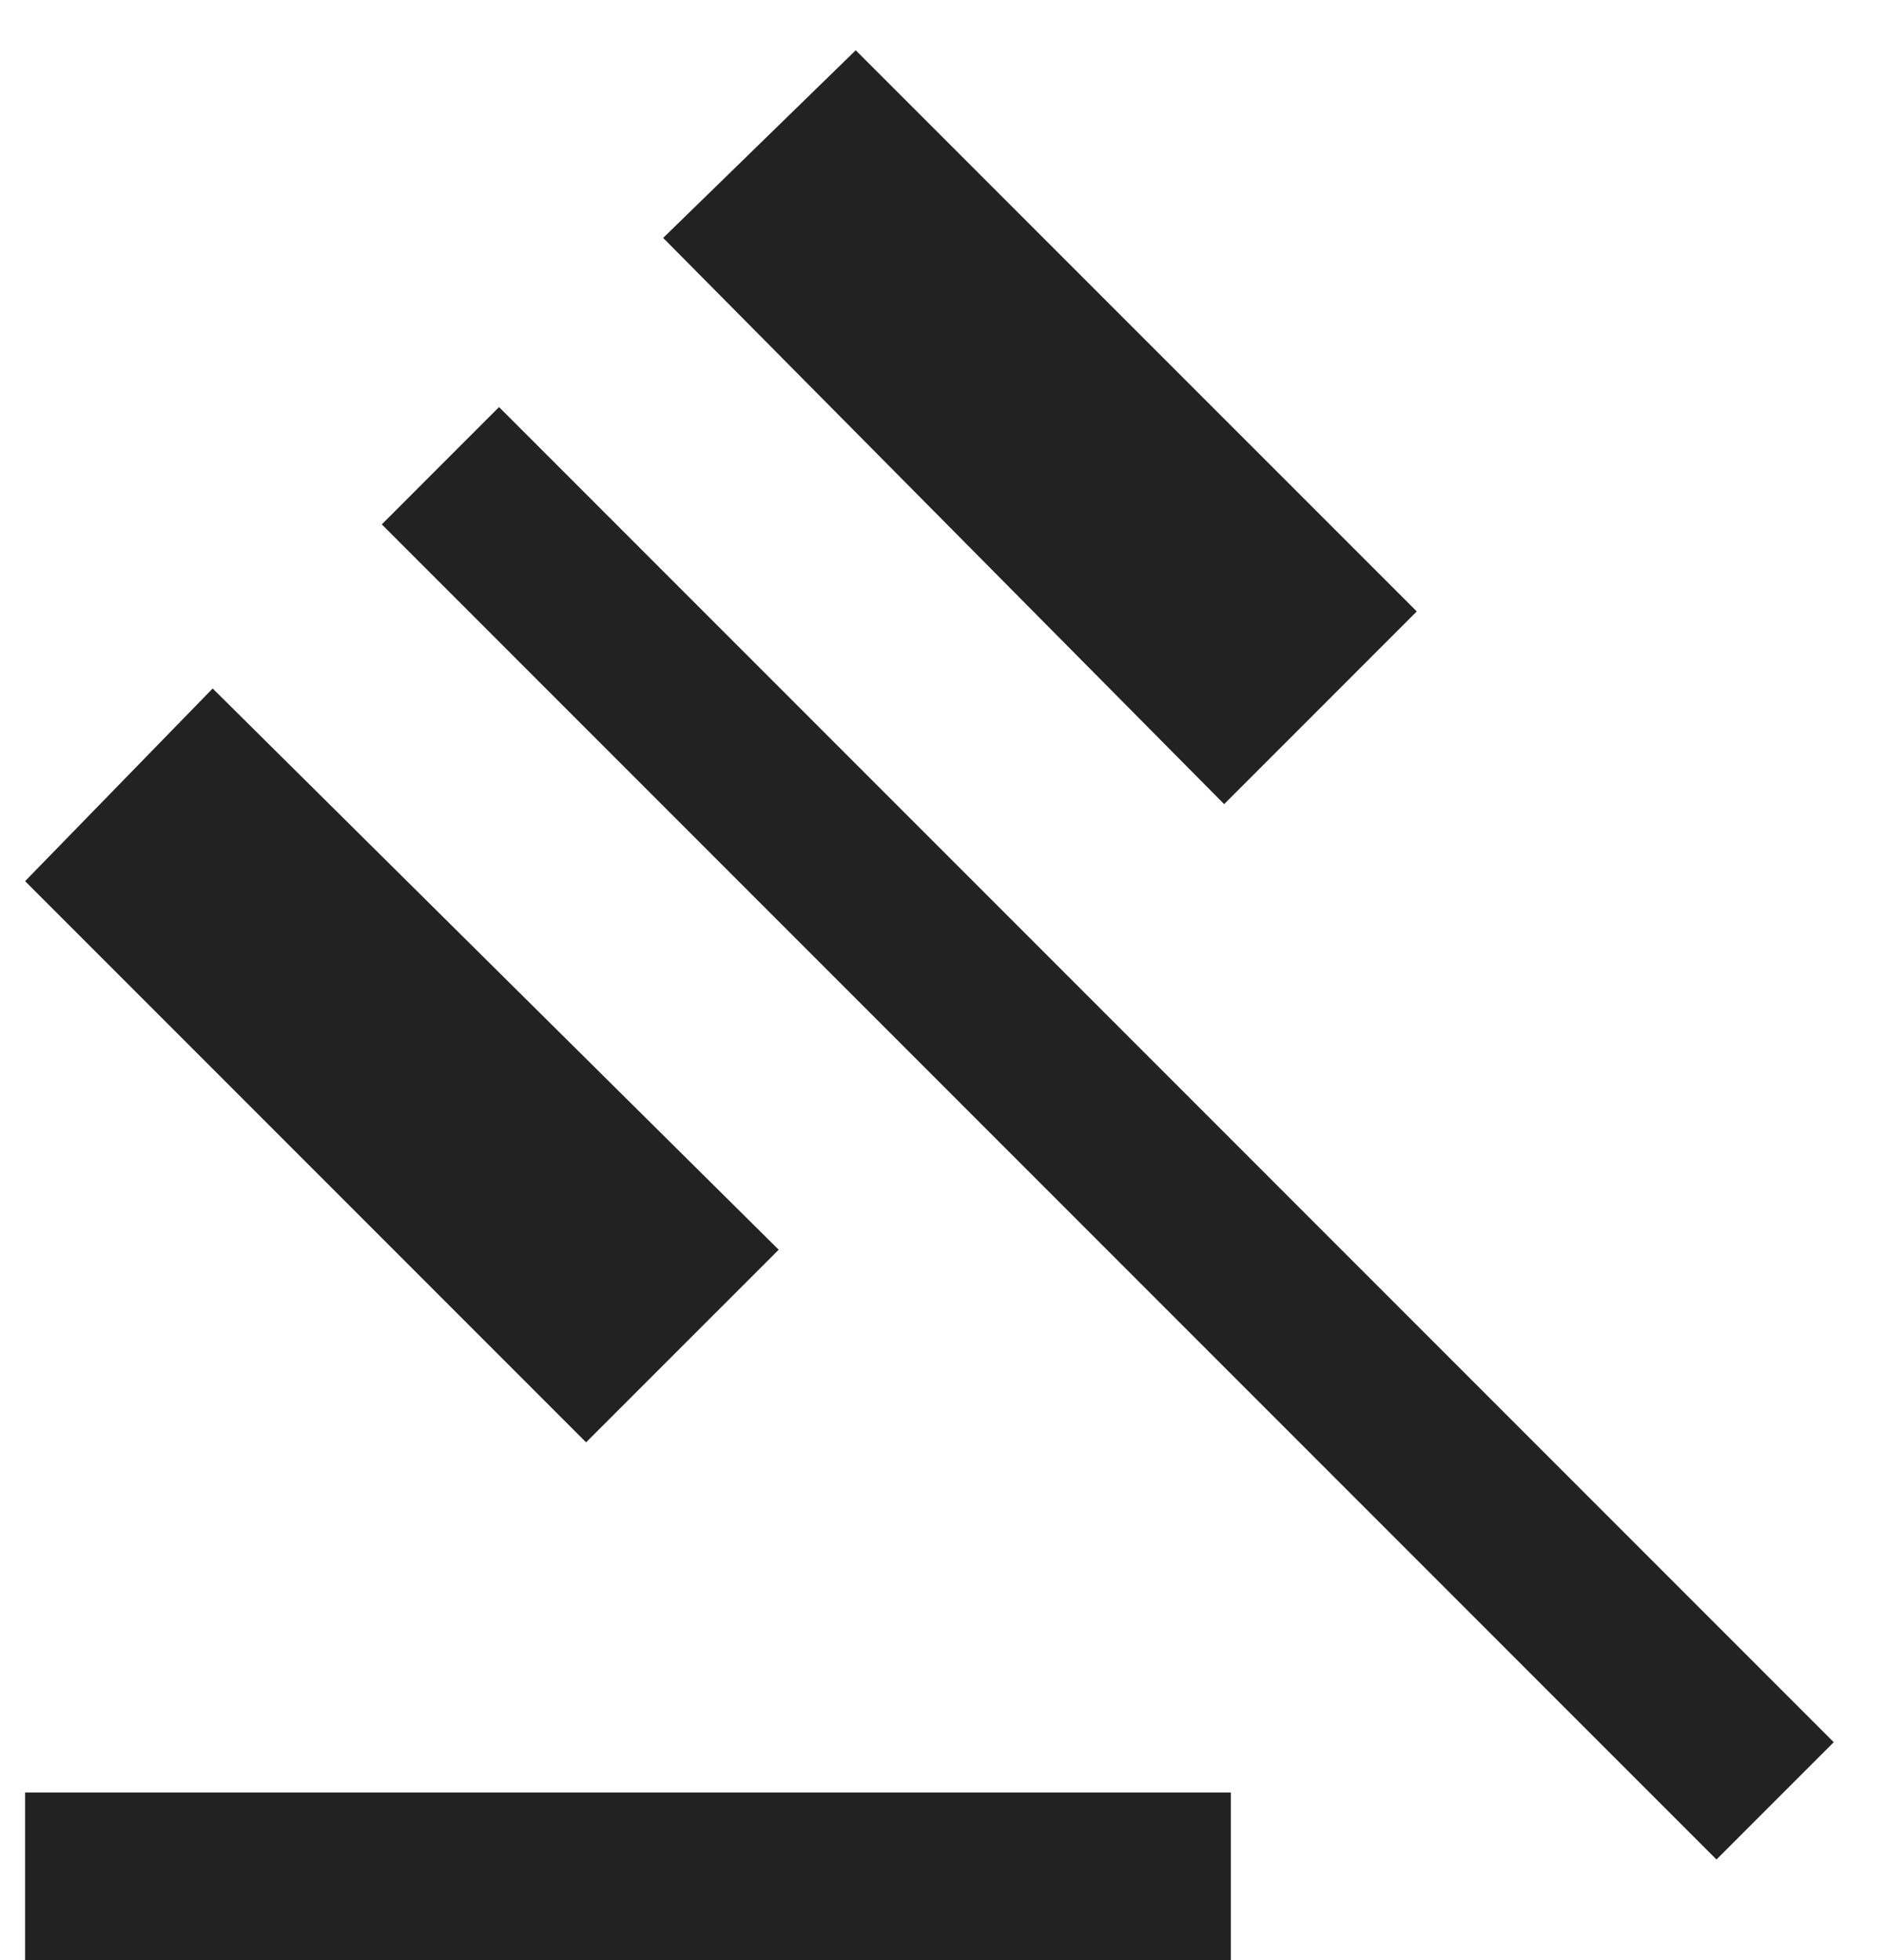 <svg width="25" height="26" viewBox="0 0 25 26" fill="none" xmlns="http://www.w3.org/2000/svg">
<path d="M0.333 26V23.778H16.333V26H0.333ZM7.777 19.133L0.333 11.689L2.822 9.133L10.333 16.578L7.777 19.133ZM16.244 10.667L8.8 3.156L11.355 0.667L18.8 8.111L16.244 10.667ZM22.777 24.667L5.066 6.956L6.622 5.4L24.333 23.111L22.777 24.667Z" fill="#222222"/>
</svg>
